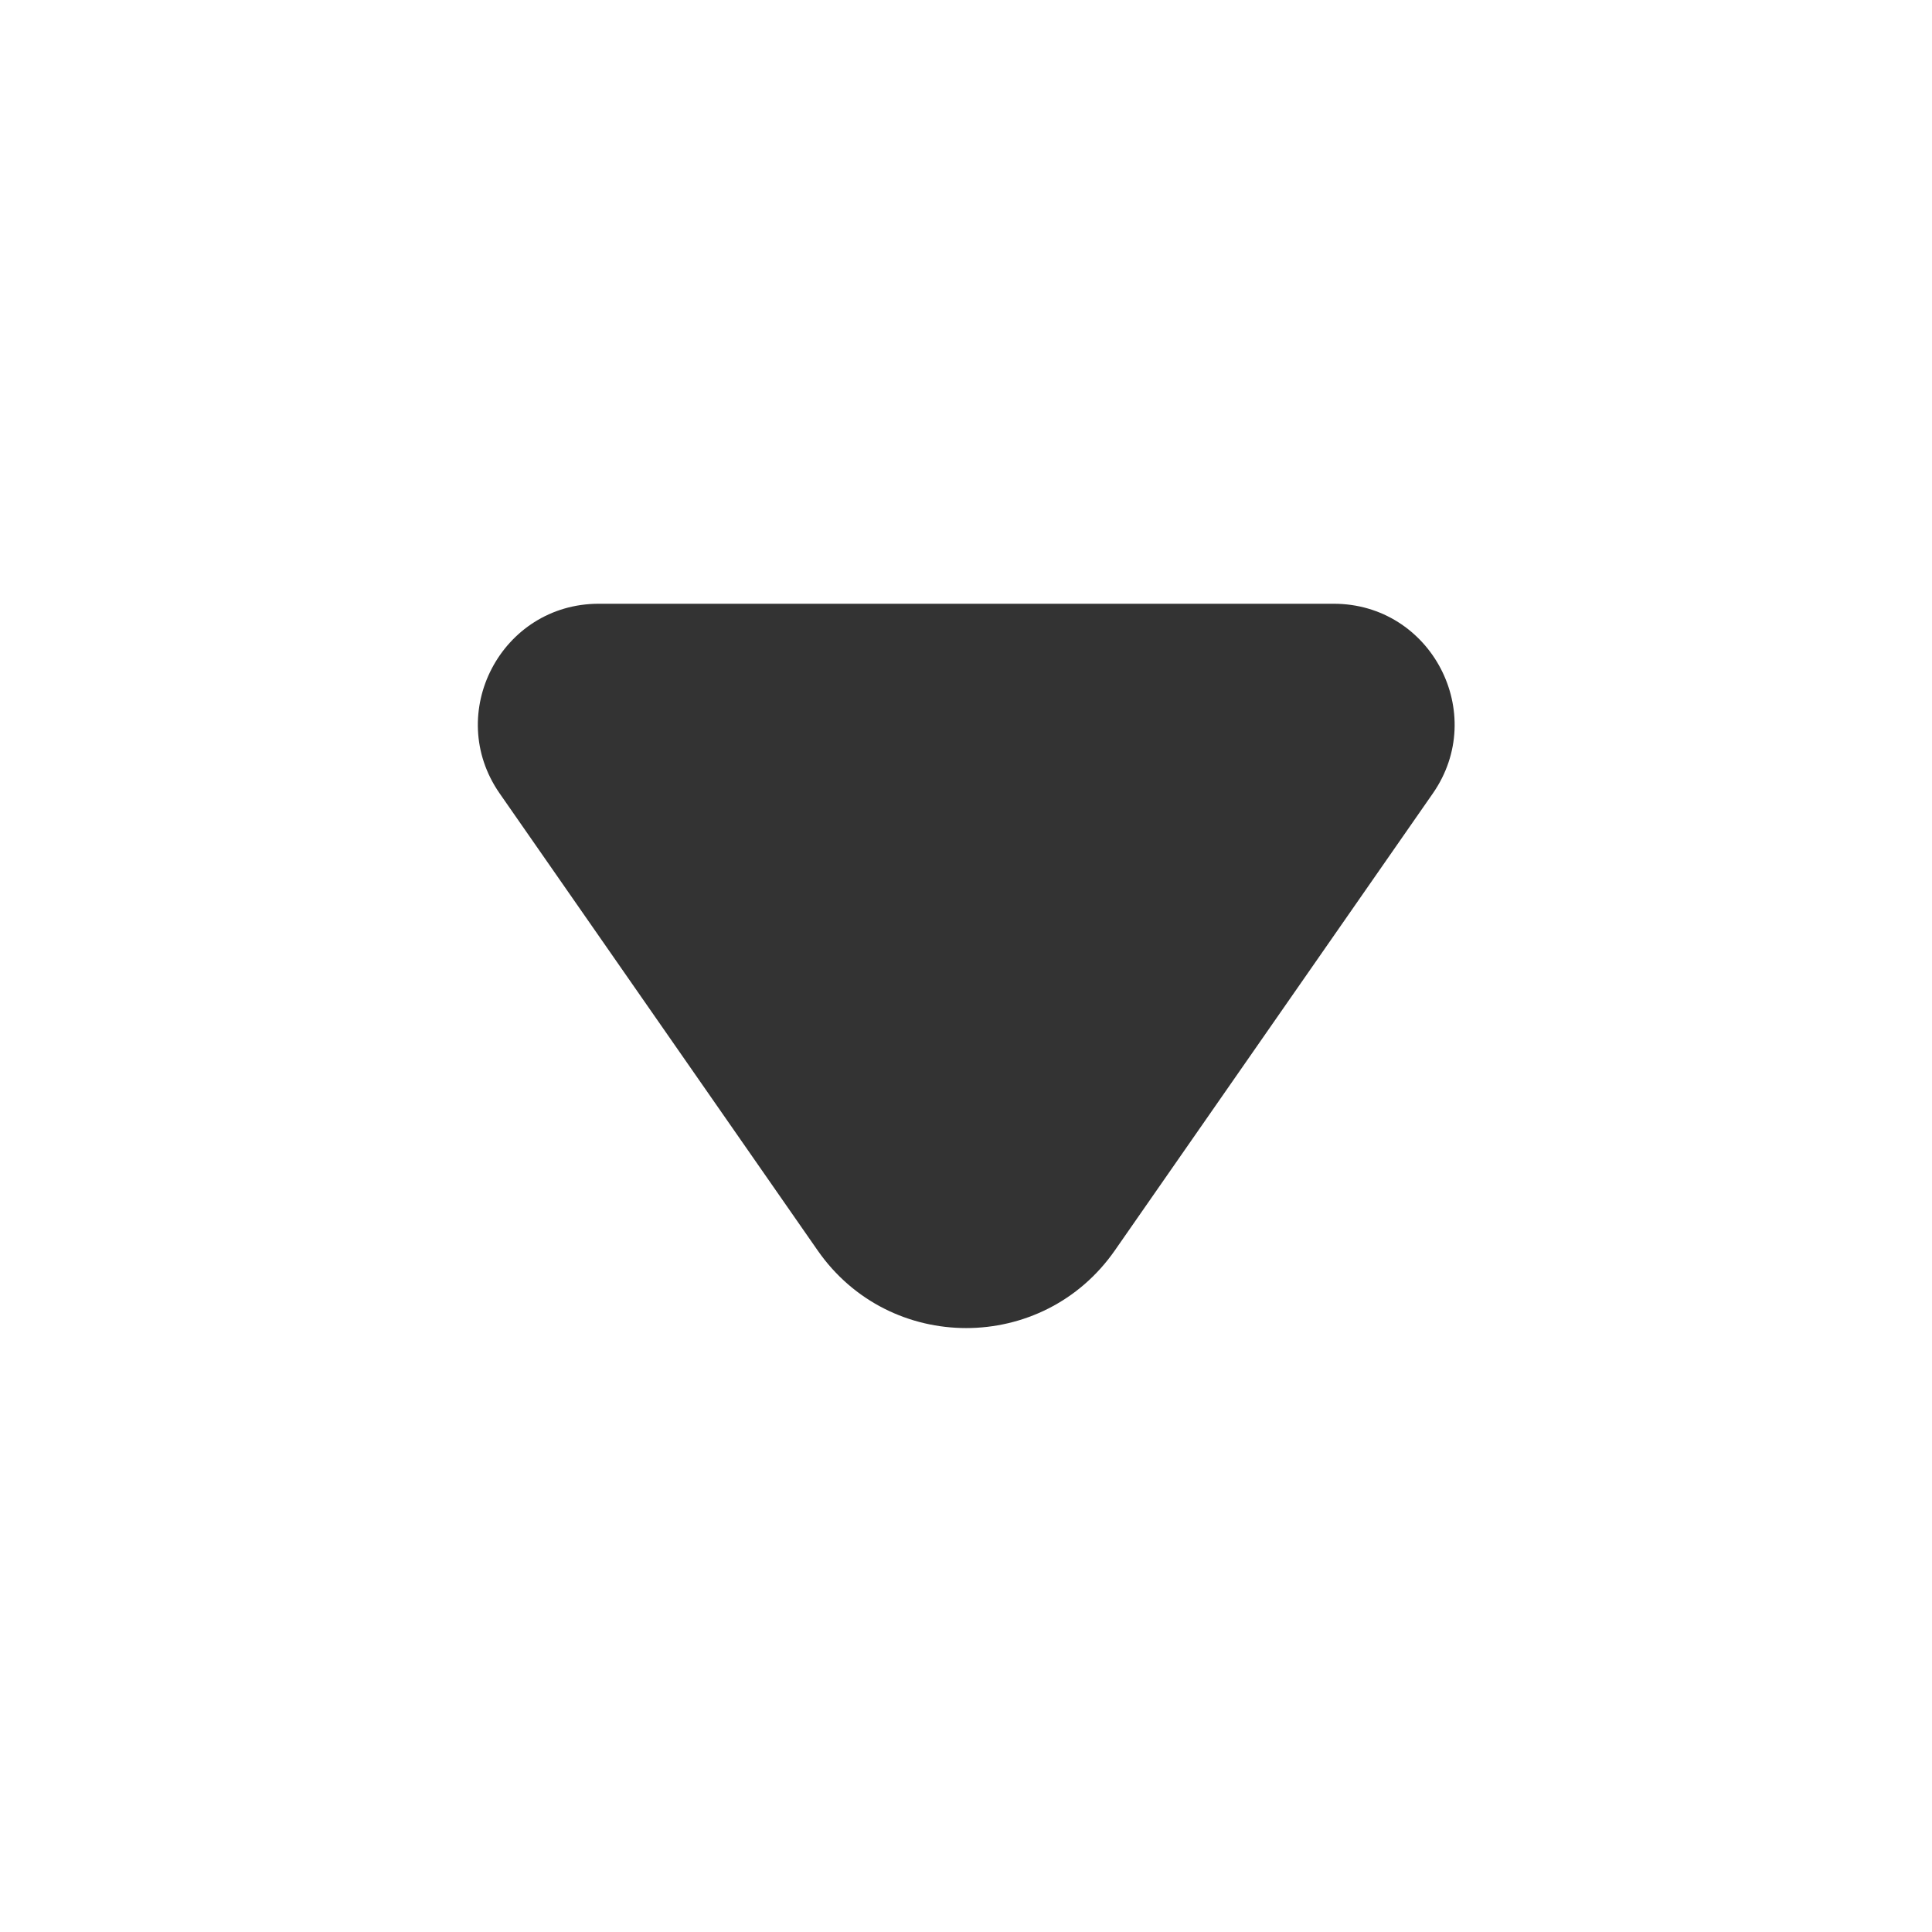 <svg width="16" height="16" viewBox="0 0 16 16" fill="none" xmlns="http://www.w3.org/2000/svg">
<path d="M4.959 5C4.151 5 3.677 5.908 4.138 6.571L6.771 10.355C7.367 11.213 8.636 11.213 9.233 10.355L11.866 6.571C12.327 5.908 11.853 5 11.045 5H4.959Z" fill="black" fill-opacity="0.8"/>
</svg>
